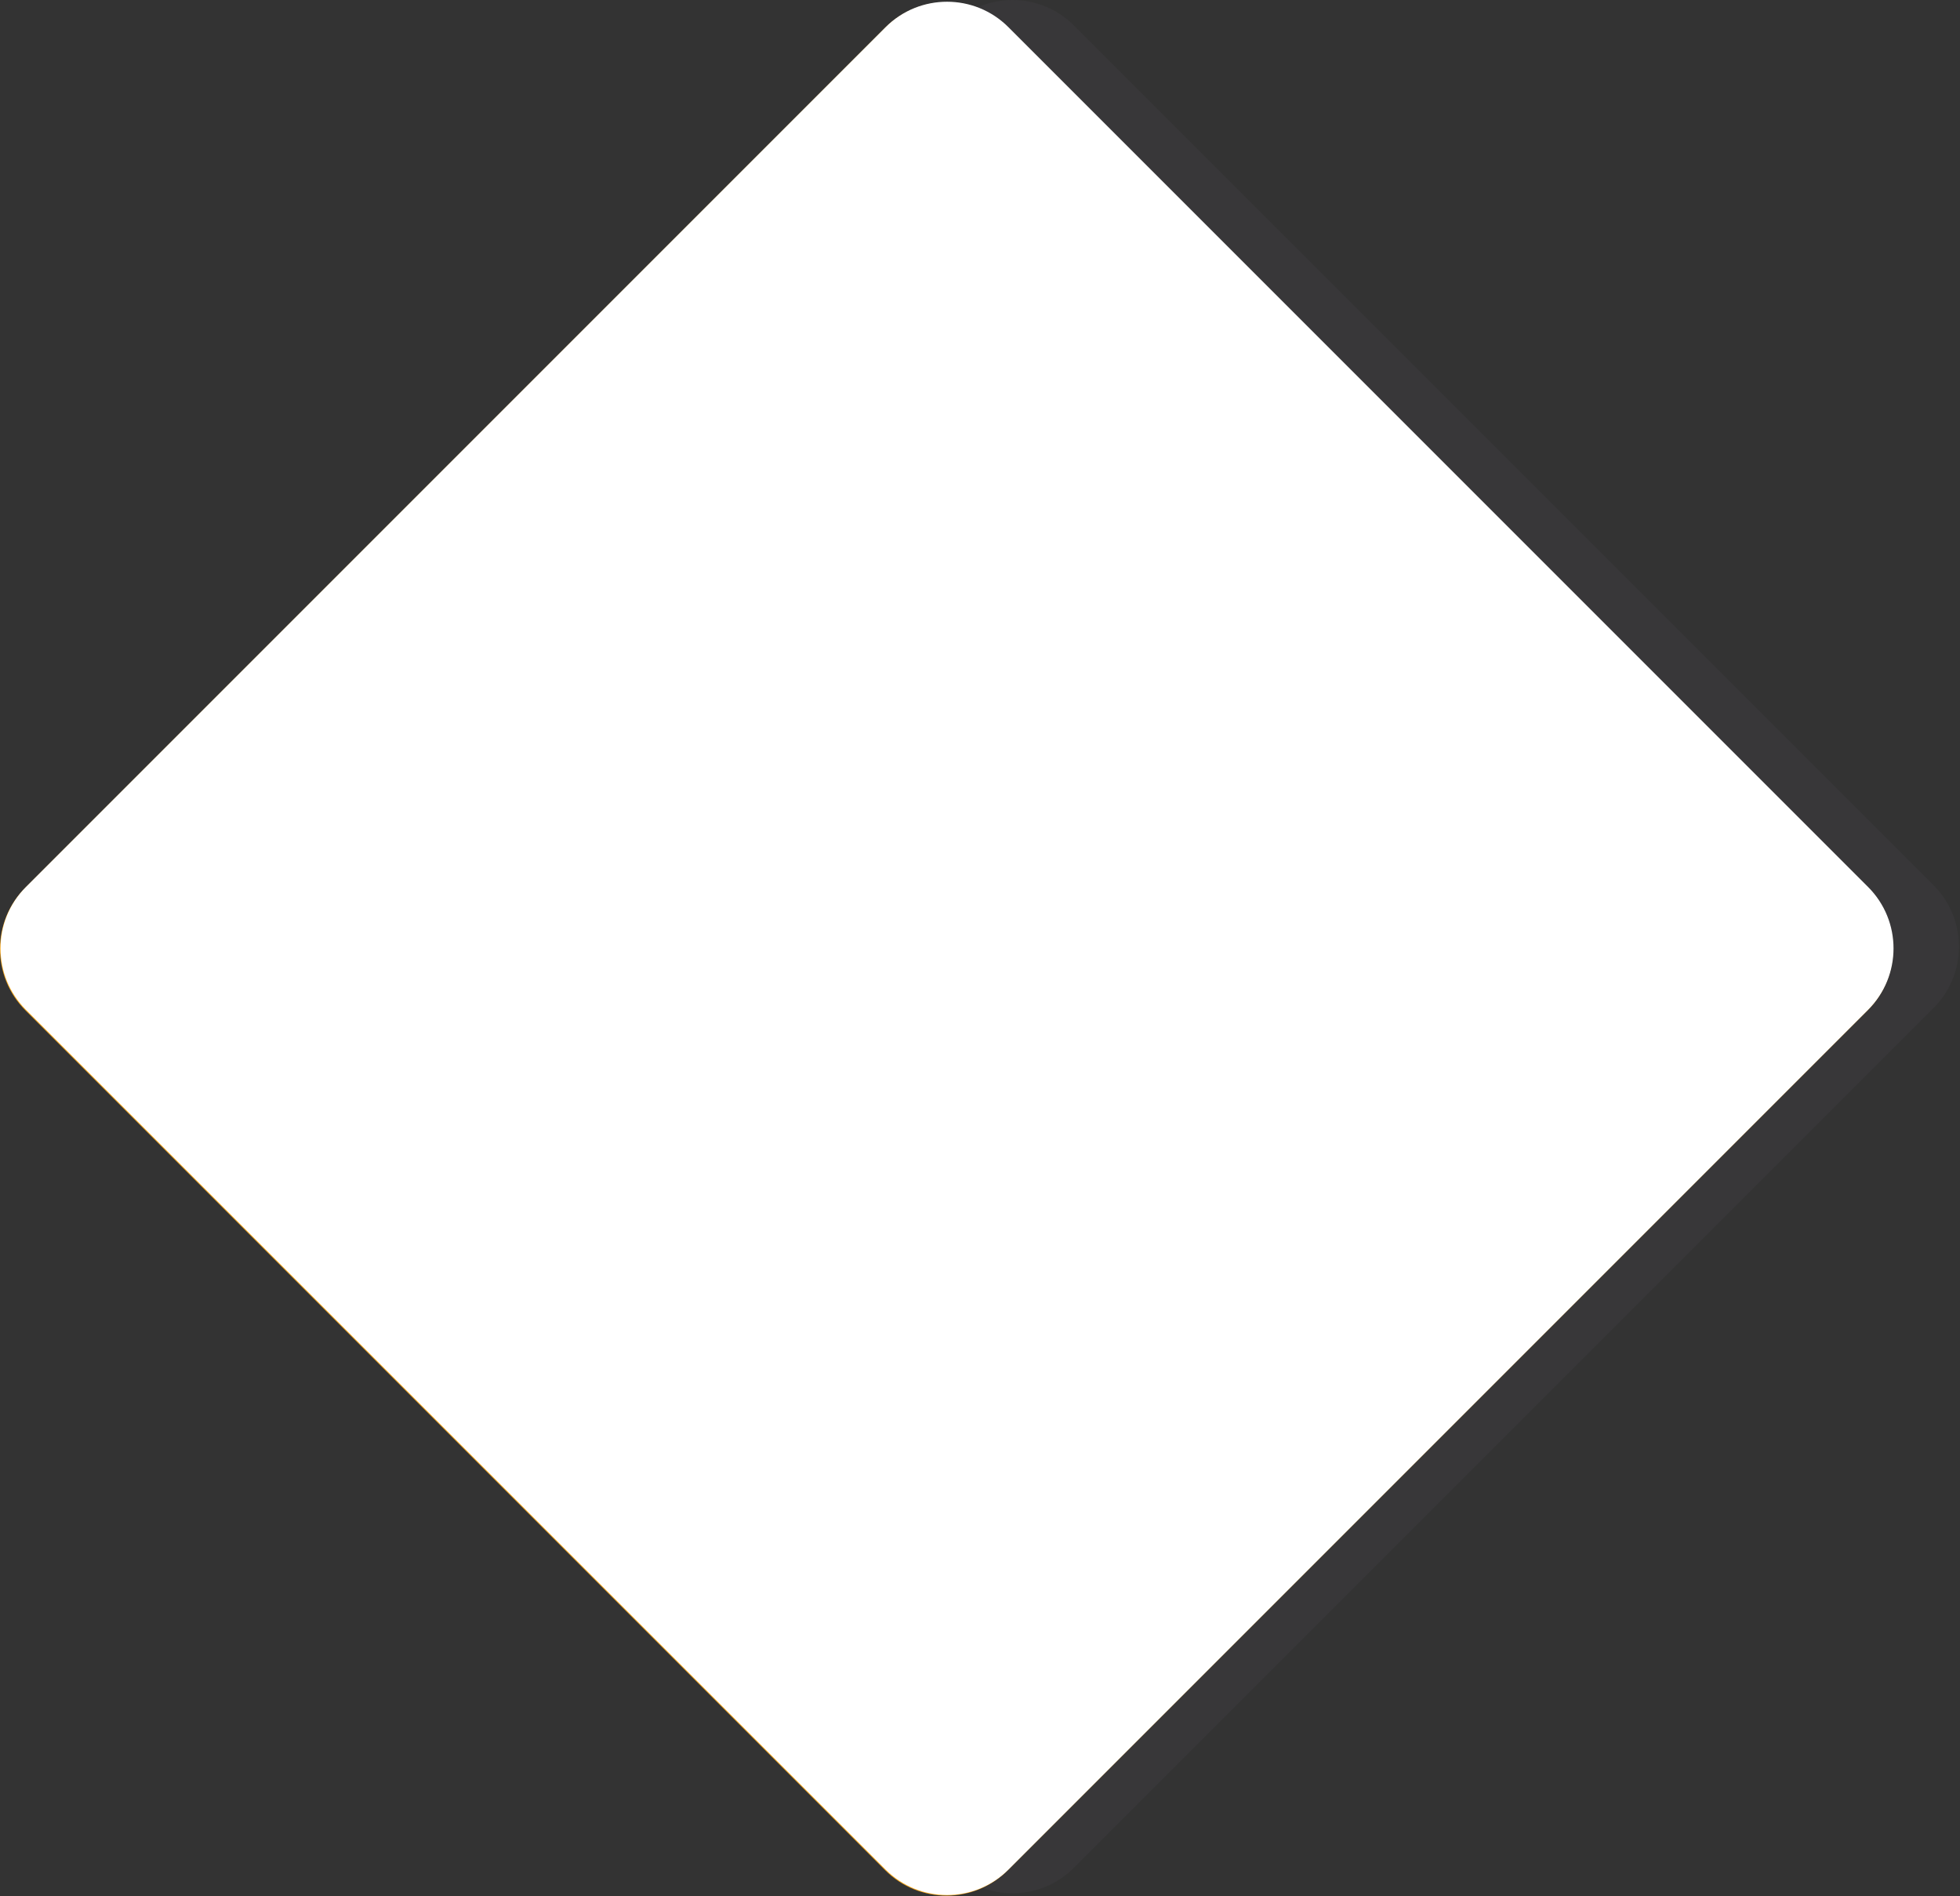 <svg xmlns="http://www.w3.org/2000/svg" width="1129" height="1092" viewBox="0 0 1129 1092" fill="none"><rect x="0" y="0" width="1129" height="1092" fill="#333333" stroke="none"/><g style="mix-blend-mode:hard-light"><path d="M547.845 14.645C567.372 -4.882 599.03 -4.882 618.556 14.645L1113.76 509.845C1133.28 529.372 1133.28 561.03 1113.76 580.556L618.556 1075.76C599.03 1095.28 567.372 1095.28 547.845 1075.76L52.645 580.556C33.118 561.03 33.118 529.372 52.645 509.845L547.845 14.645Z" fill="#685D75" fill-opacity="0.1"></path><path d="M509.845 15.984C529.372 -3.542 561.03 -3.542 580.556 15.984L1075.76 511.185C1095.28 530.711 1095.28 562.369 1075.76 581.896L580.556 1077.1C561.03 1096.62 529.372 1096.62 509.845 1077.1L14.645 581.895C-4.882 562.369 -4.882 530.711 14.645 511.185L509.845 15.984Z" fill="#FCAA1C"></path><path d="M510.151 15.645C529.677 -3.882 561.335 -3.882 580.861 15.645L1076.06 510.845C1095.59 530.372 1095.59 562.03 1076.06 581.556L580.861 1076.76C561.335 1096.28 529.677 1096.28 510.151 1076.76L14.95 581.556C-4.576 562.03 -4.576 530.372 14.95 510.845L510.151 15.645Z" fill="white"></path></g></svg>
